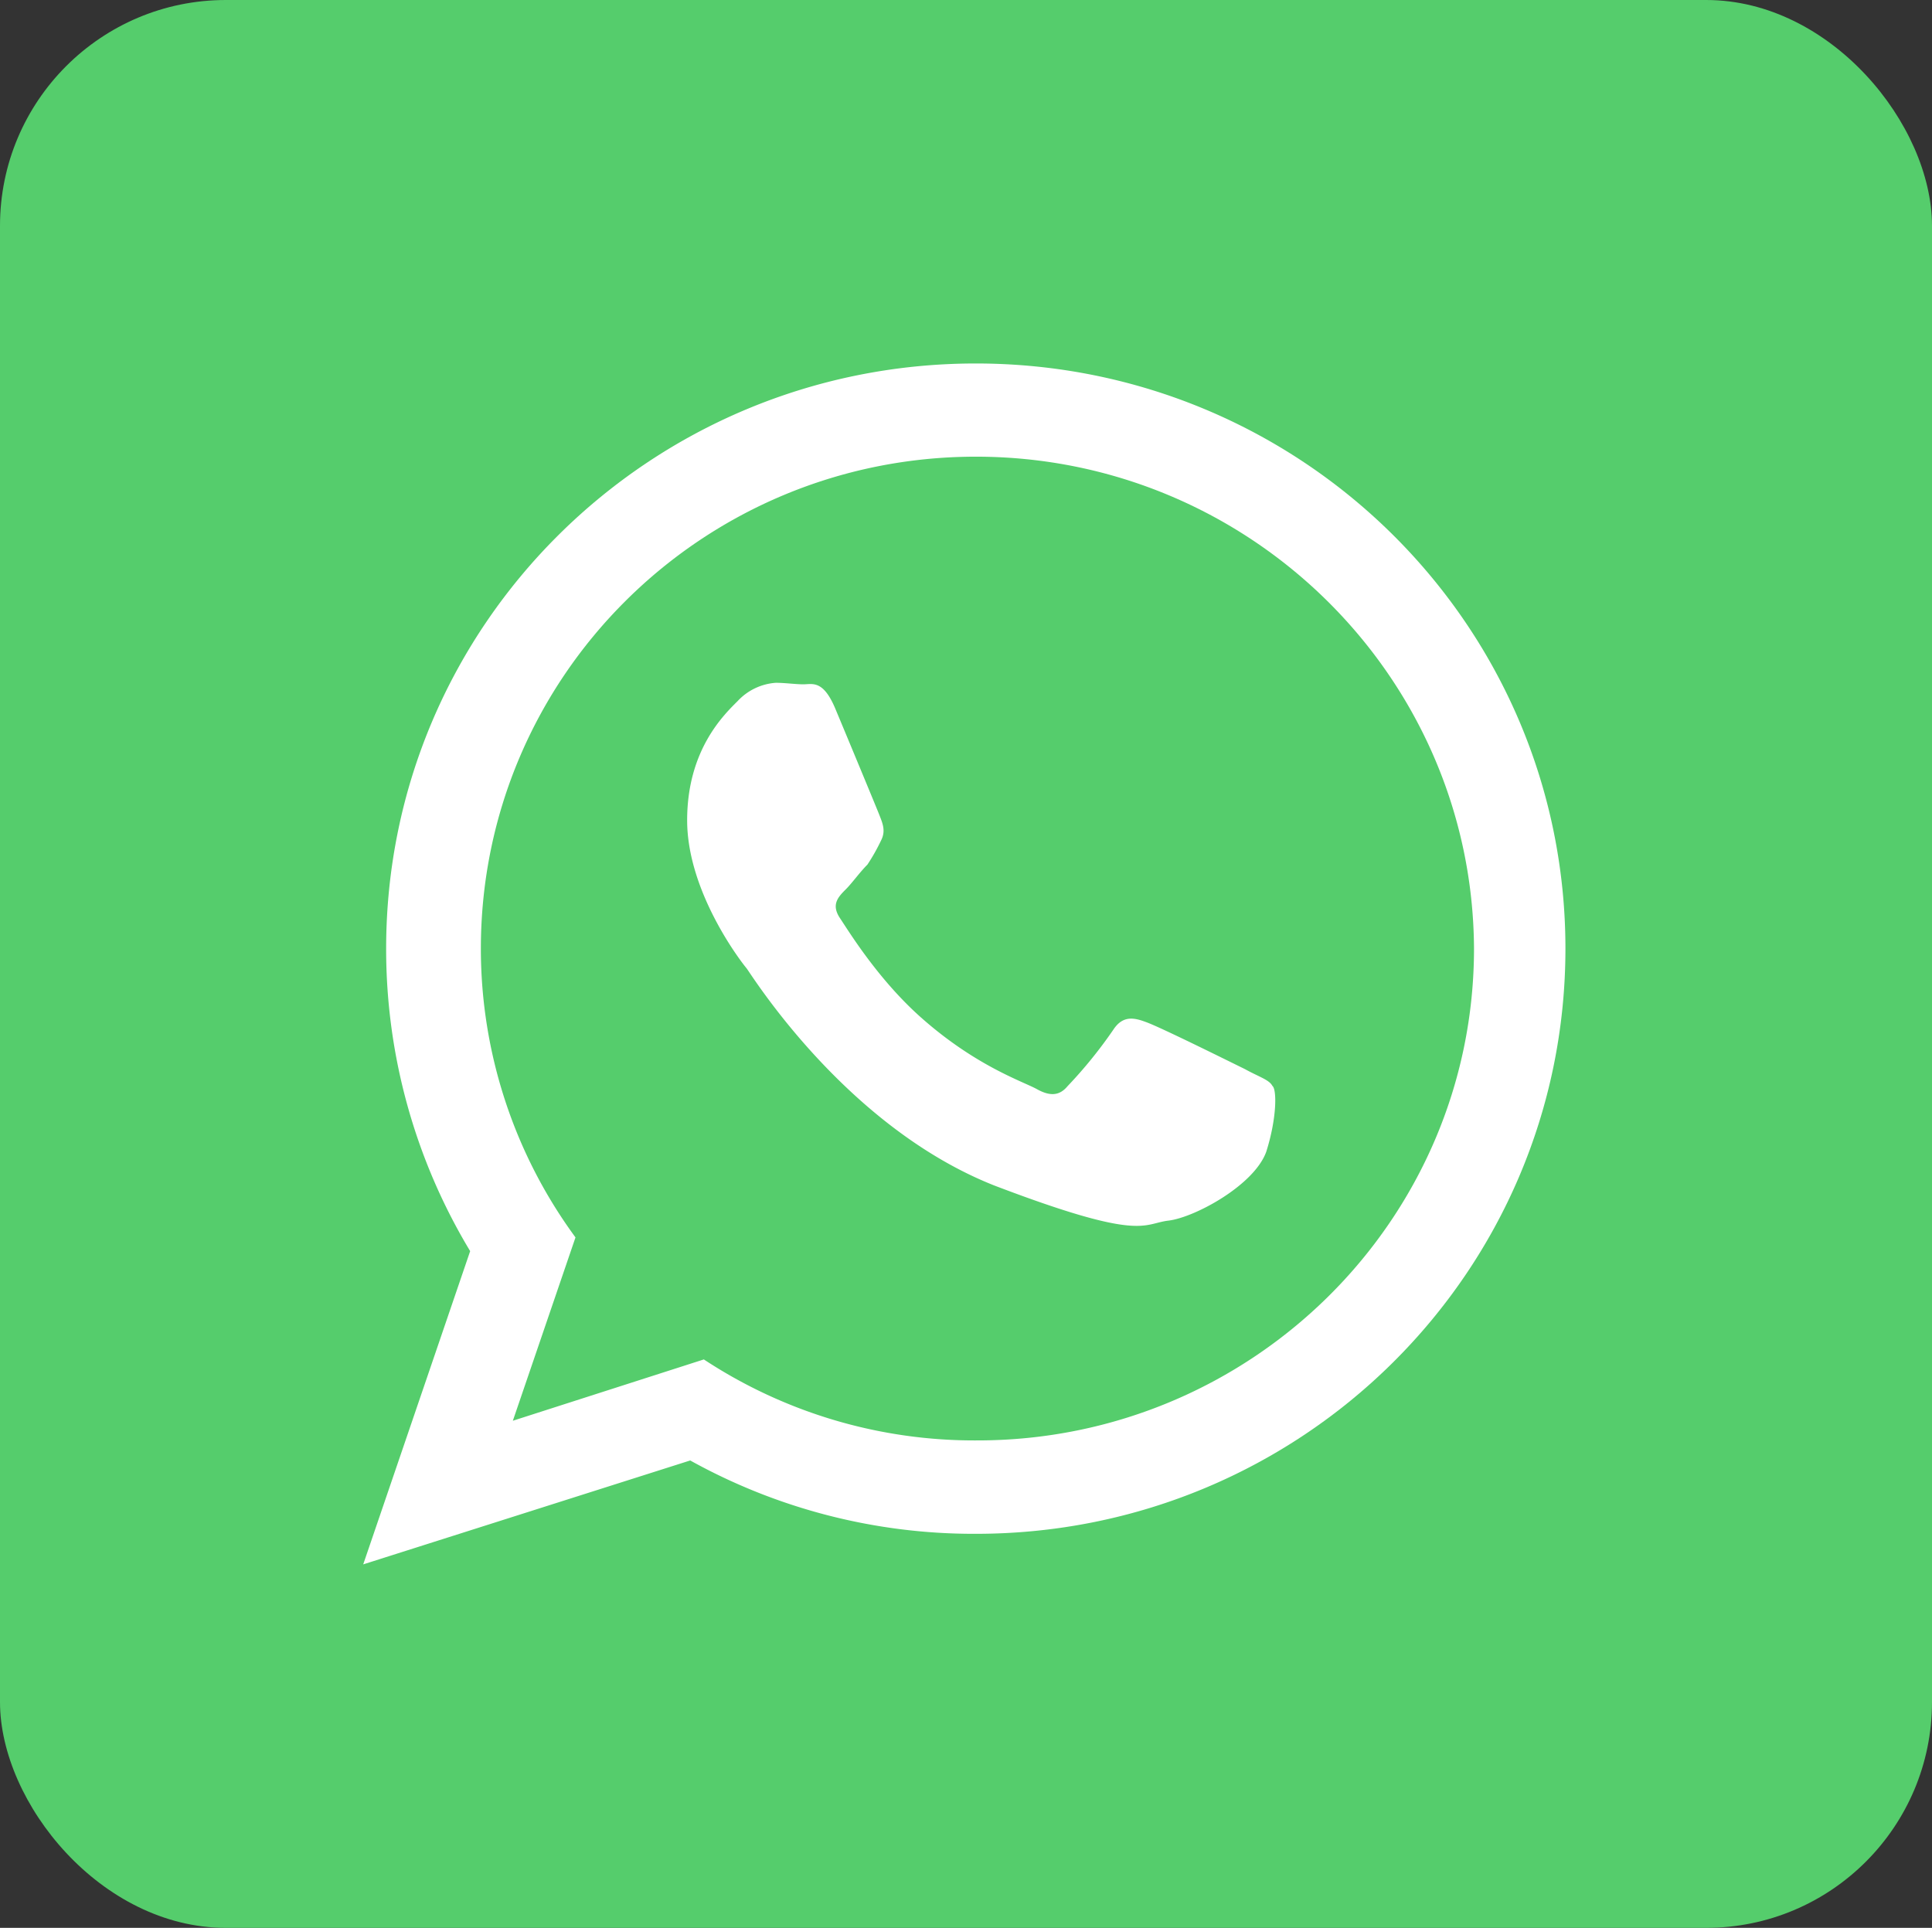 <svg xmlns="http://www.w3.org/2000/svg" viewBox="0 0 409.57 408.72"><rect x="0" y="0" width="409.57" height="408.72" fill="#333333" stroke="none"/><defs><style>.cls-1{fill:#55cd6c;}.cls-2{fill:#fff;}</style></defs><title>Whatsapp</title><g id="Слой_2" data-name="Слой 2"><g id="Layer_1" data-name="Layer 1"><rect class="cls-1" width="409.57" height="408.72" rx="47.88"/><rect class="cls-2" x="42.52" y="42.43" width="324.52" height="323.85" rx="47.88"/><path class="cls-1" d="M206.89,96.82c-58,0-104.95,46.64-104.95,104.3A103.44,103.44,0,0,0,122,262.34l-13.28,38.87,40.49-13a104.23,104.23,0,0,0,58,17.17c58,0,105.27-46.64,105.27-104.3C312.16,143.46,264.87,96.82,206.89,96.82ZM268.43,244.2c-2.59,7.13-15.22,13.93-20.73,14.58s-5.51,4.53-36.93-7.45c-31.09-12.31-50.85-43.73-52.47-46-1.62-1.94-12.63-16.52-12.63-31.42s7.77-22.35,10.69-25.26a12.2,12.2,0,0,1,8.1-3.89c1.94,0,4.21.32,5.83.32,1.94,0,4.21-1,6.8,5.19s8.74,21,9.39,22.67,1.3,3.24.33,5.18a41.59,41.59,0,0,1-2.92,5.18c-1.62,1.62-3.24,3.89-4.53,5.19-1.62,1.62-3.24,3.24-1.3,6.15s8.1,13,17.17,21.06c11.66,10.36,21.7,13.6,24.61,15.22s4.86,1.3,6.48-.65a95.87,95.87,0,0,0,9.72-12c1.94-2.92,4.21-2.59,6.8-1.62,2.92,1,17.82,8.42,21.06,10,2.91,1.62,5.18,2.27,5.83,3.56C270.7,230.92,270.7,237.07,268.43,244.2Z"/><path class="cls-1" d="M306.33.29H102.91C46.55.29.56,46.29.56,102.65V306.39c0,56,46,102,102.35,102H306.65c56.36,0,102.36-46,102.36-102.35V102.65C408.69,46.29,362.69.29,306.33.29ZM206.89,325.18a123.89,123.89,0,0,1-60.57-15.55L77,331.66l22.67-66.41a124,124,0,0,1-17.81-64.13c0-68.67,56-124.06,125-124.06s125,55.39,125,124.06S275.88,325.18,206.89,325.18Z"/></g></g></svg>